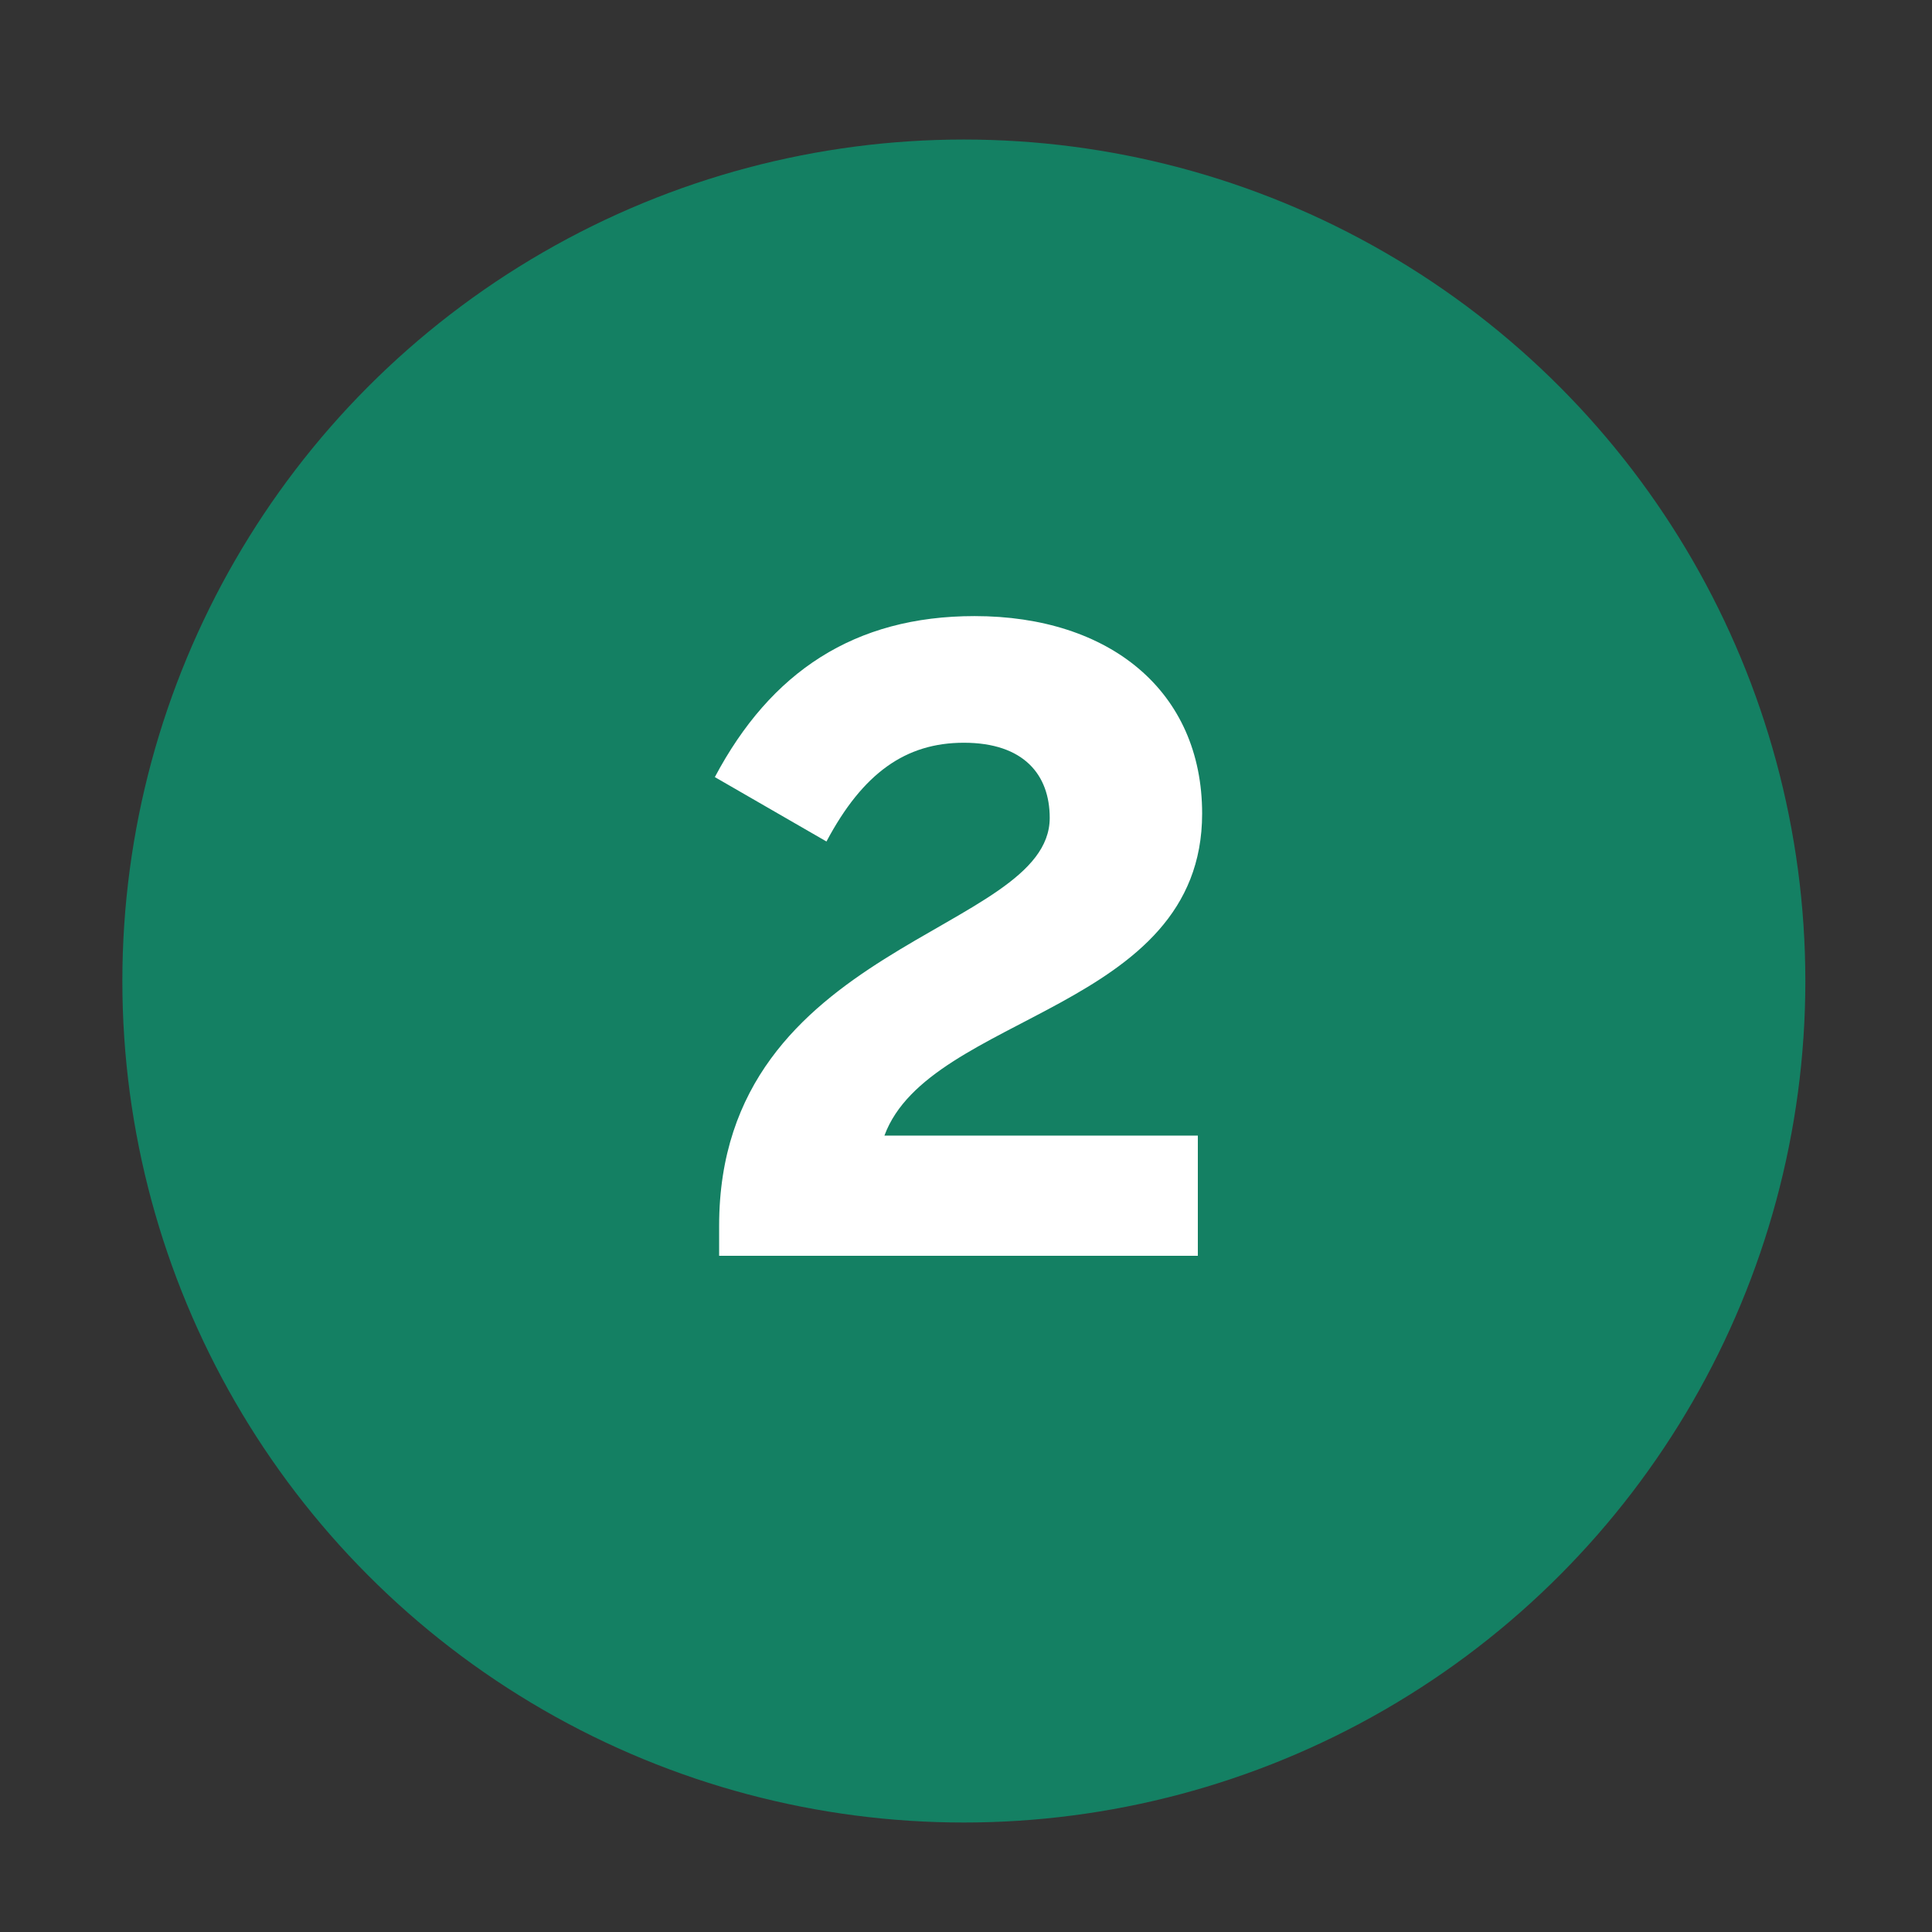 <?xml version="1.0" encoding="utf-8"?><!--Generator: Adobe Illustrator 26.5.0, SVG Export Plug-In . SVG Version: 6.00 Build 0)--><svg version="1.1" id="Laag_1" xmlns="http://www.w3.org/2000/svg" xmlns:xlink="http://www.w3.org/1999/xlink" x="0px" y="0px" viewBox="0 0 90 90" style="enable-background:new 0 0 90 90;" xml:space="preserve"><rect x="0" y="0" width="90" height="90" fill="#333333" stroke="none"/><style type="text/css">.st0{fill:#148063;}
	.st1{fill:none;}
	.st2{enable-background:new    ;}
	.st3{fill:#FFFFFF;}</style><circle class="st0" cx="44.9" cy="45.7" r="39.2"/><rect x="19.7" y="16.1" class="st1" width="49.8" height="55.1"/><g class="st2"><path class="st3" d="M33.5,57.1c0-13.2,15.4-13.6,15.4-19c0-2-1.2-3.5-4-3.5c-2.7,0-4.7,1.4-6.4,4.6l-5.2-3
		c2.6-4.9,6.5-7.5,12.1-7.5c6.3,0,10.6,3.5,10.6,9.2c0,9.2-12.7,9.3-14.8,15h14.6v5.6H33.5V57.1z"/></g></svg>